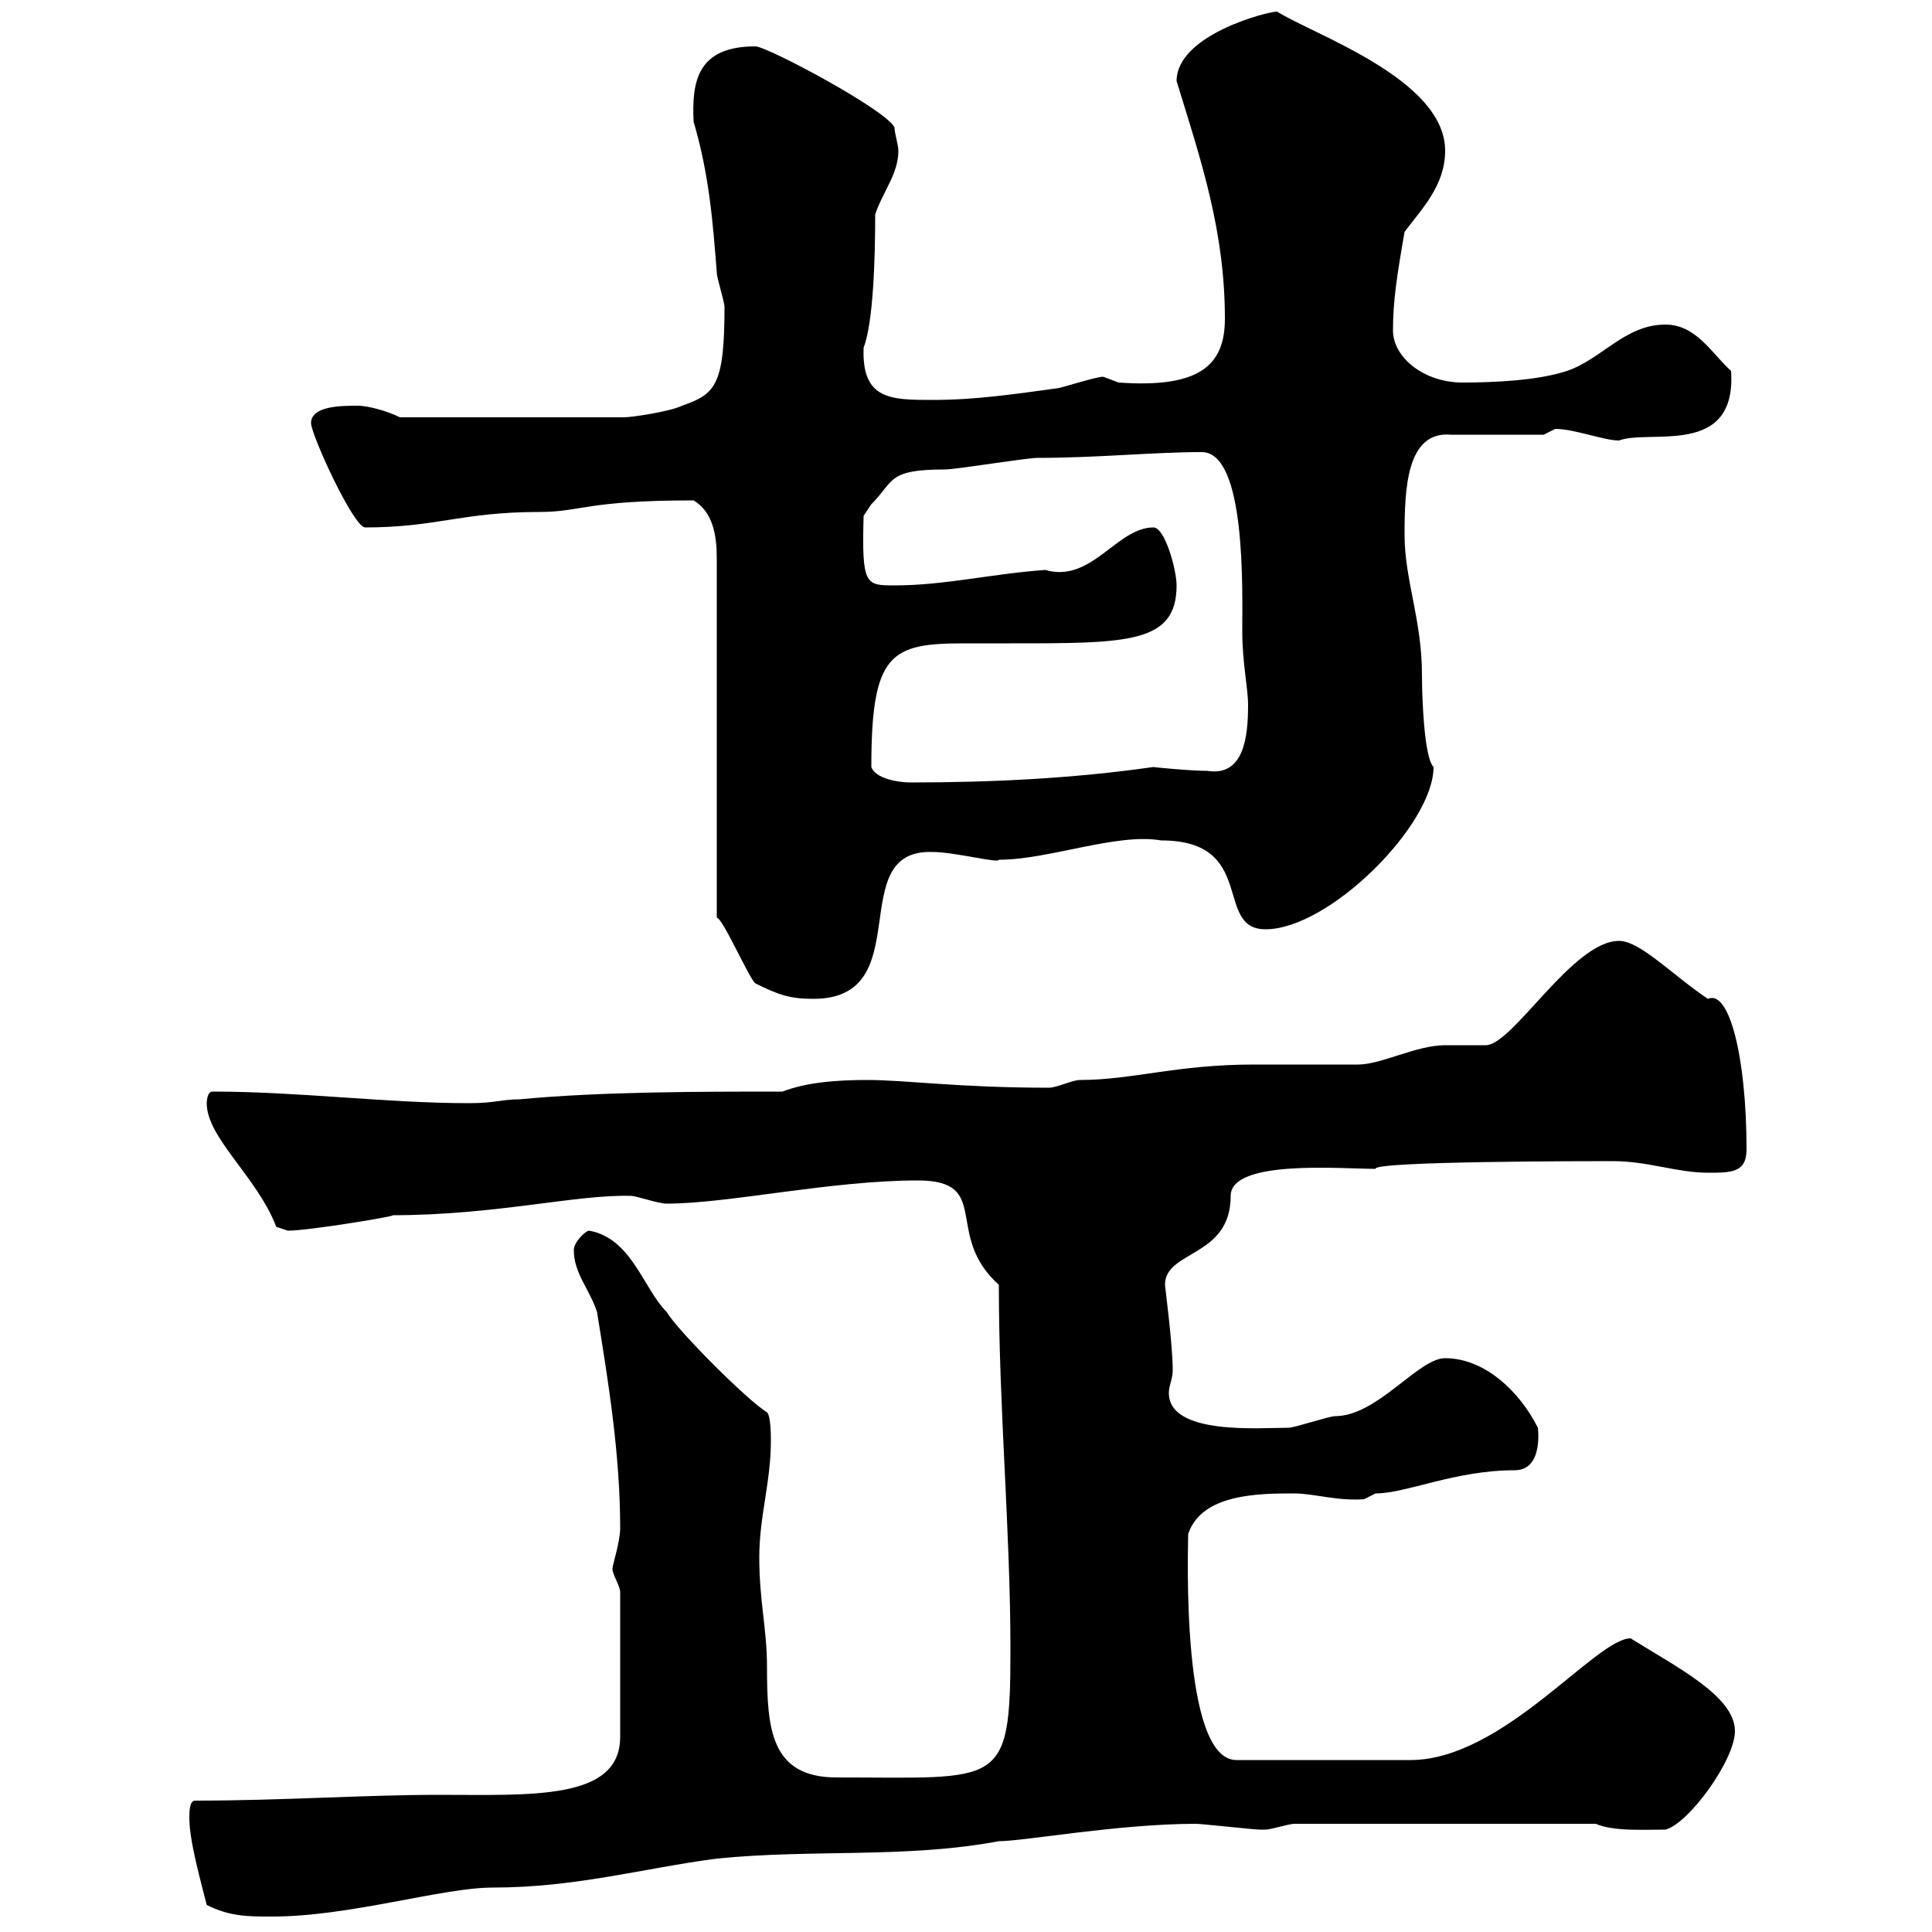 <svg xmlns="http://www.w3.org/2000/svg" xmlns:xlink="http://www.w3.org/1999/xlink" width="300" height="300"><path d="M32.10 295.80C35.70 297.60 38.40 297.60 42.30 297.60C54.30 297.60 68.70 293.10 76.50 293.10C89.40 293.10 99.90 290.10 111.30 288.60C126.30 287.10 140.70 288.60 155.10 285.90C159 285.90 173.70 283.20 185.70 283.20C186.60 283.20 194.70 284.10 195.60 284.10C195.60 284.10 195.60 284.10 196.50 284.10C197.40 284.10 200.10 283.20 201 283.20L247.80 283.20C250.50 284.40 255.30 284.10 258.60 284.10C262.20 283.20 269.40 273.30 269.40 268.80C269.40 263.40 260.40 258.90 253.20 254.40C247.80 254.40 233.40 273.30 219 273.30L192 273.30C183.30 273.30 184.50 240.30 184.50 238.20C186.60 231.90 195.60 231.90 201 231.90C204 231.90 207.60 233.10 211.80 232.80C211.80 232.80 213.60 231.90 213.60 231.90C218.40 231.90 225.90 228.30 235.20 228.30C239.70 228.30 238.80 221.70 238.80 221.70C236.10 216.30 230.70 210.90 224.40 210.90C220.20 210.90 213.90 219.90 207.30 219.90C206.40 219.90 201 221.70 200.10 221.70C195.60 221.70 181.50 222.90 181.50 216.30C181.50 215.10 182.10 214.20 182.10 212.70C182.10 208.80 180.90 199.80 180.90 199.50C180.90 194.10 191.10 195.30 191.10 185.70C191.10 180 208.20 181.50 213.60 181.50C213 180.30 246.90 180.30 250.50 180.30C255.90 180.30 260.40 182.10 265.20 182.10C268.80 182.10 271.20 182.10 271.20 178.50C271.20 164.10 268.50 153.60 265.20 155.10C259.80 151.50 254.70 146.10 251.40 146.10C244.20 146.10 234.90 162.30 230.70 162.30C229.80 162.30 225.30 162.30 224.40 162.30C219.90 162.30 214.50 165.30 210.90 165.30C209.10 165.30 196.50 165.30 194.70 165.30C182.70 165.30 175.80 167.70 167.70 167.70C166.50 167.70 164.10 168.90 162.90 168.90C148.80 168.90 140.70 167.70 134.70 167.70C130.20 167.70 125.40 168 121.50 169.50C108.90 169.50 93.30 169.50 80.70 170.70C78 170.70 76.80 171.30 72.90 171.30C60 171.30 46.50 169.50 33 169.50C32.10 169.50 32.10 171.30 32.10 171.30C32.10 176.70 39.90 182.70 42.90 190.50C42.90 190.50 44.70 191.10 44.70 191.10C48 191.10 62.40 188.70 60.90 188.70C77.10 188.70 89.70 185.40 98.10 185.70C98.70 185.70 102.30 186.90 103.50 186.90C113.10 186.90 129 183.30 142.50 183.30C154.20 183.30 146.40 191.70 155.10 199.50C155.10 218.70 156.90 237.60 156.90 256.20C156.90 277.80 155.40 276 129.90 276C119.70 276 119.10 268.50 119.10 258.90C119.10 252.90 117.90 248.70 117.90 241.80C117.90 235.50 119.70 230.10 119.70 223.80C119.70 222.90 119.70 219.90 119.10 219.30C116.10 217.50 105.30 206.70 103.50 203.70C99.90 200.10 98.10 192.30 91.50 191.10C90.90 191.10 89.10 192.90 89.10 194.10C89.10 197.70 91.50 200.10 92.70 203.70C94.50 214.80 96.30 225.90 96.30 237.30C96.30 239.40 95.10 243 95.10 243.60C95.10 244.50 96.30 246.30 96.30 247.20L96.30 269.70C96.30 279.60 82.50 278.70 68.10 278.70C56.70 278.70 43.80 279.60 30.30 279.60C29.40 279.60 29.40 281.40 29.40 282.30C29.40 285.90 31.20 292.20 32.10 295.80ZM107.70 77.70C110.70 79.50 111.30 83.10 111.30 86.70L111.30 142.50C112.20 142.50 116.40 152.10 117.30 152.70C120.90 154.50 122.70 155.10 126.30 155.10C142.80 155.10 130.80 131.70 144.90 132.30C148.20 132.30 155.10 134.10 155.10 133.50C162.90 133.50 173.40 129.30 180.30 130.50C195.30 130.50 188.40 144.30 196.50 144.30C206.40 144.30 222.60 128.10 222.60 119.10C221.10 117.60 220.80 108 220.80 104.70C220.80 96.30 218.10 90 218.10 83.10C218.10 75.90 218.40 66.90 225.30 67.50L239.70 67.50C239.70 67.50 241.50 66.60 241.50 66.60C244.50 66.60 249 68.40 251.40 68.40C256.20 66.60 269.70 71.10 268.80 57.60C265.80 54.90 263.40 50.40 258.60 50.40C252.30 50.40 248.70 55.80 243.30 57.60C238.80 59.10 231.90 59.40 227.10 59.40C221.10 59.40 216.30 55.50 216.30 51.30C216.30 46.80 216.90 42.90 218.10 36C220.80 32.40 224.40 28.80 224.40 23.40C224.40 12.30 204 5.40 198.30 1.80C196.80 1.80 182.70 5.40 182.70 12.60C186.60 25.20 190.20 36 190.20 49.50C190.20 56.70 186.30 60.30 173.70 59.40C173.70 59.40 171.30 58.50 171.30 58.50C170.10 58.50 164.70 60.30 164.10 60.30C157.50 61.20 151.50 62.10 144.90 62.10C138.30 62.10 133.80 62.10 134.10 54C135.60 50.10 135.90 40.20 135.90 33.30C137.10 29.70 139.50 27 139.50 23.40C139.50 22.50 138.90 20.70 138.90 19.80C137.70 17.10 119.10 7.20 117.30 7.20C108.30 7.20 107.40 12.60 107.70 18.90C110.10 27 110.70 34.50 111.30 42.30C111.30 43.20 112.50 46.80 112.50 47.70C112.50 60 111 61.20 105.90 63C104.10 63.90 98.10 64.80 96.90 64.80L62.10 64.80C60.30 63.90 57.30 63 55.50 63C53.10 63 48.30 63 48.30 65.70C48.30 67.50 54.90 81.90 56.70 81.90C67.80 81.90 71.70 79.50 83.70 79.50C90.30 79.50 90.90 77.70 107.70 77.70ZM135.30 119.10C135.30 101.40 138.30 99.90 149.70 99.90C151.80 99.90 154.20 99.90 156.90 99.90C175.20 99.90 182.70 99.90 182.70 90.90C182.70 88.50 180.90 81.90 179.10 81.90C173.40 81.90 169.50 90.60 162.30 88.50C153.90 89.10 146.70 90.90 138.90 90.90C134.40 90.90 133.80 90.90 134.10 80.10C134.10 80.10 135.30 78.30 135.30 78.30C138.90 74.70 137.70 72.90 146.70 72.90C148.50 72.90 159.30 71.10 161.10 71.10C170.40 71.10 179.10 70.20 186.60 70.20C193.50 70.20 192.90 91.50 192.90 98.10C192.90 102.90 193.80 106.80 193.80 109.50C193.80 114.30 193.20 120.60 187.50 119.70C184.80 119.70 178.80 119.10 179.10 119.10C166.50 120.90 153.90 121.50 141.30 121.50C139.50 121.50 135.90 120.90 135.30 119.10Z"/></svg>